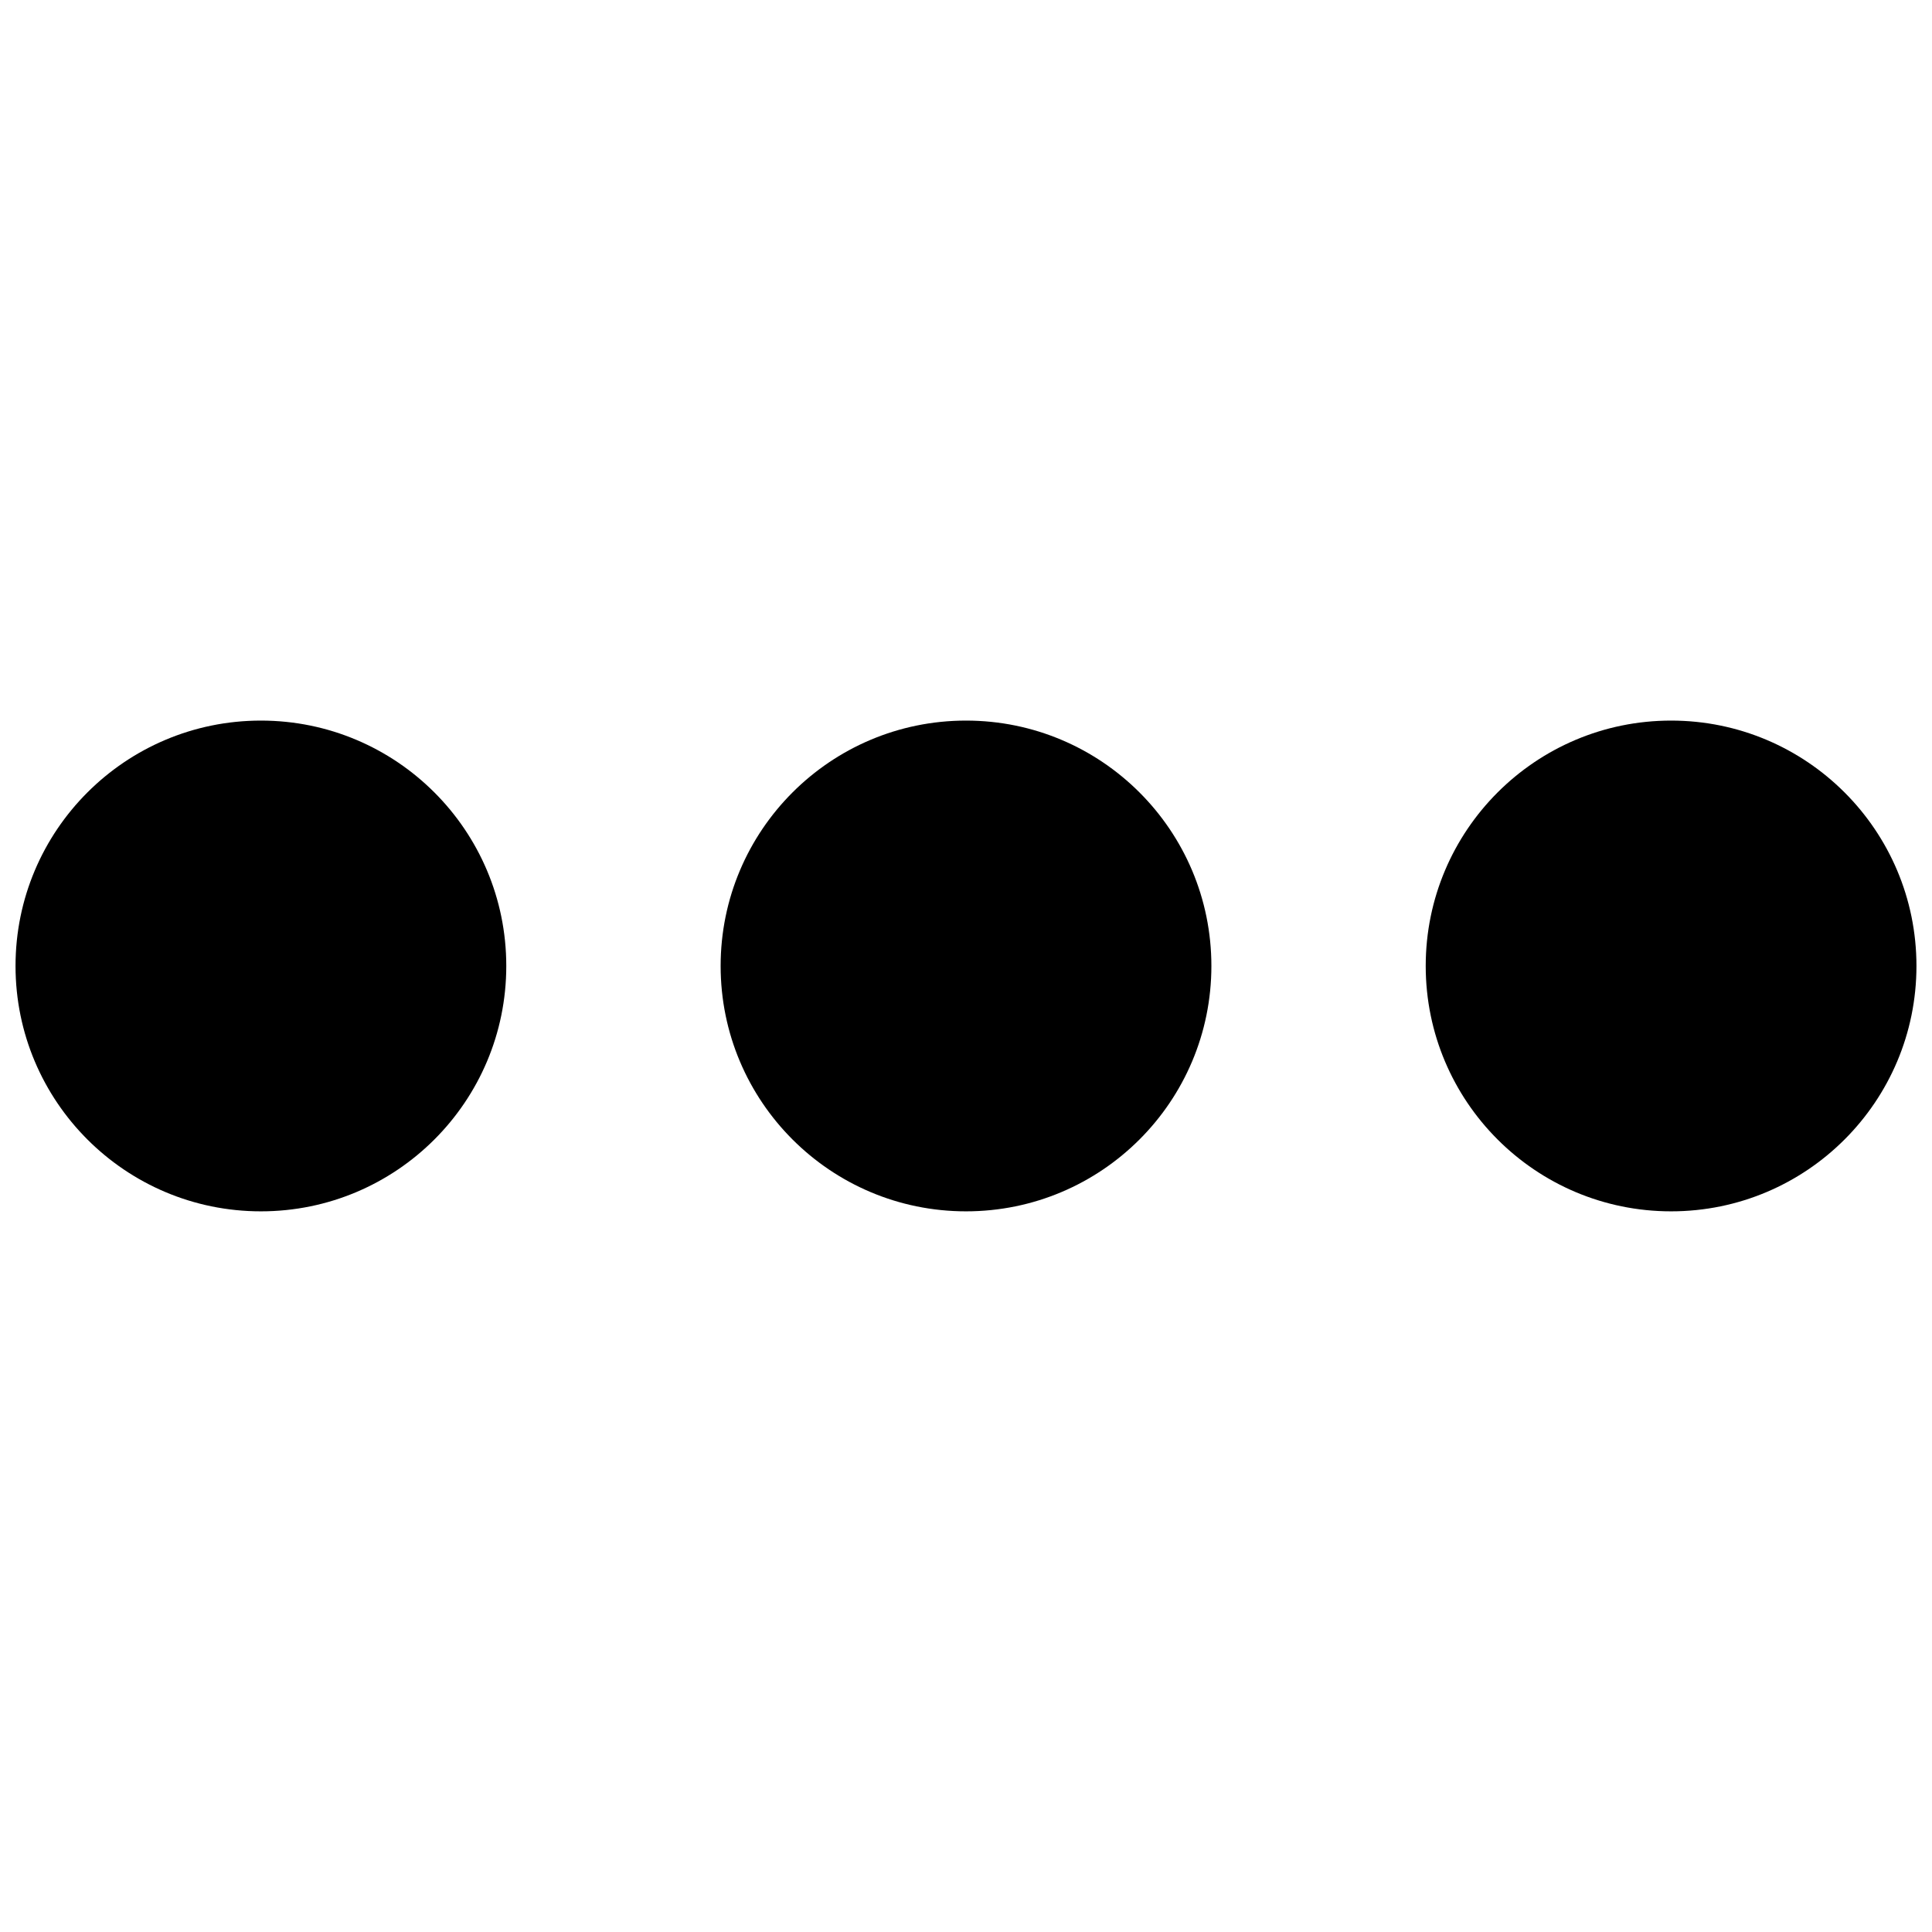 <?xml version="1.0" encoding="UTF-8"?>
<!-- Uploaded to: ICON Repo, www.iconrepo.com, Generator: ICON Repo Mixer Tools -->
<svg width="800px" height="800px" version="1.1" viewBox="144 144 512 512" xmlns="http://www.w3.org/2000/svg">
 <defs>
  <clipPath id="b">
   <path d="m148.09 334h130.91v132h-130.91z"/>
  </clipPath>
  <clipPath id="a">
   <path d="m521 334h130.9v132h-130.9z"/>
  </clipPath>
 </defs>
 <g clip-path="url(#b)">
  <path d="m278.17 399.99c0 35.914-29.113 65.027-65.027 65.027s-65.027-29.113-65.027-65.027c0-35.914 29.113-65.027 65.027-65.027s65.027 29.113 65.027 65.027"/>
 </g>
 <path d="m465.03 399.99c0 35.914-29.117 65.027-65.027 65.027-35.914 0-65.027-29.113-65.027-65.027 0-35.914 29.113-65.027 65.027-65.027 35.91 0 65.027 29.113 65.027 65.027"/>
 <g clip-path="url(#a)">
  <path d="m651.88 399.99c0 35.914-29.113 65.027-65.023 65.027-35.914 0-65.027-29.113-65.027-65.027 0-35.914 29.113-65.027 65.027-65.027 35.91 0 65.023 29.113 65.023 65.027"/>
 </g>
</svg>